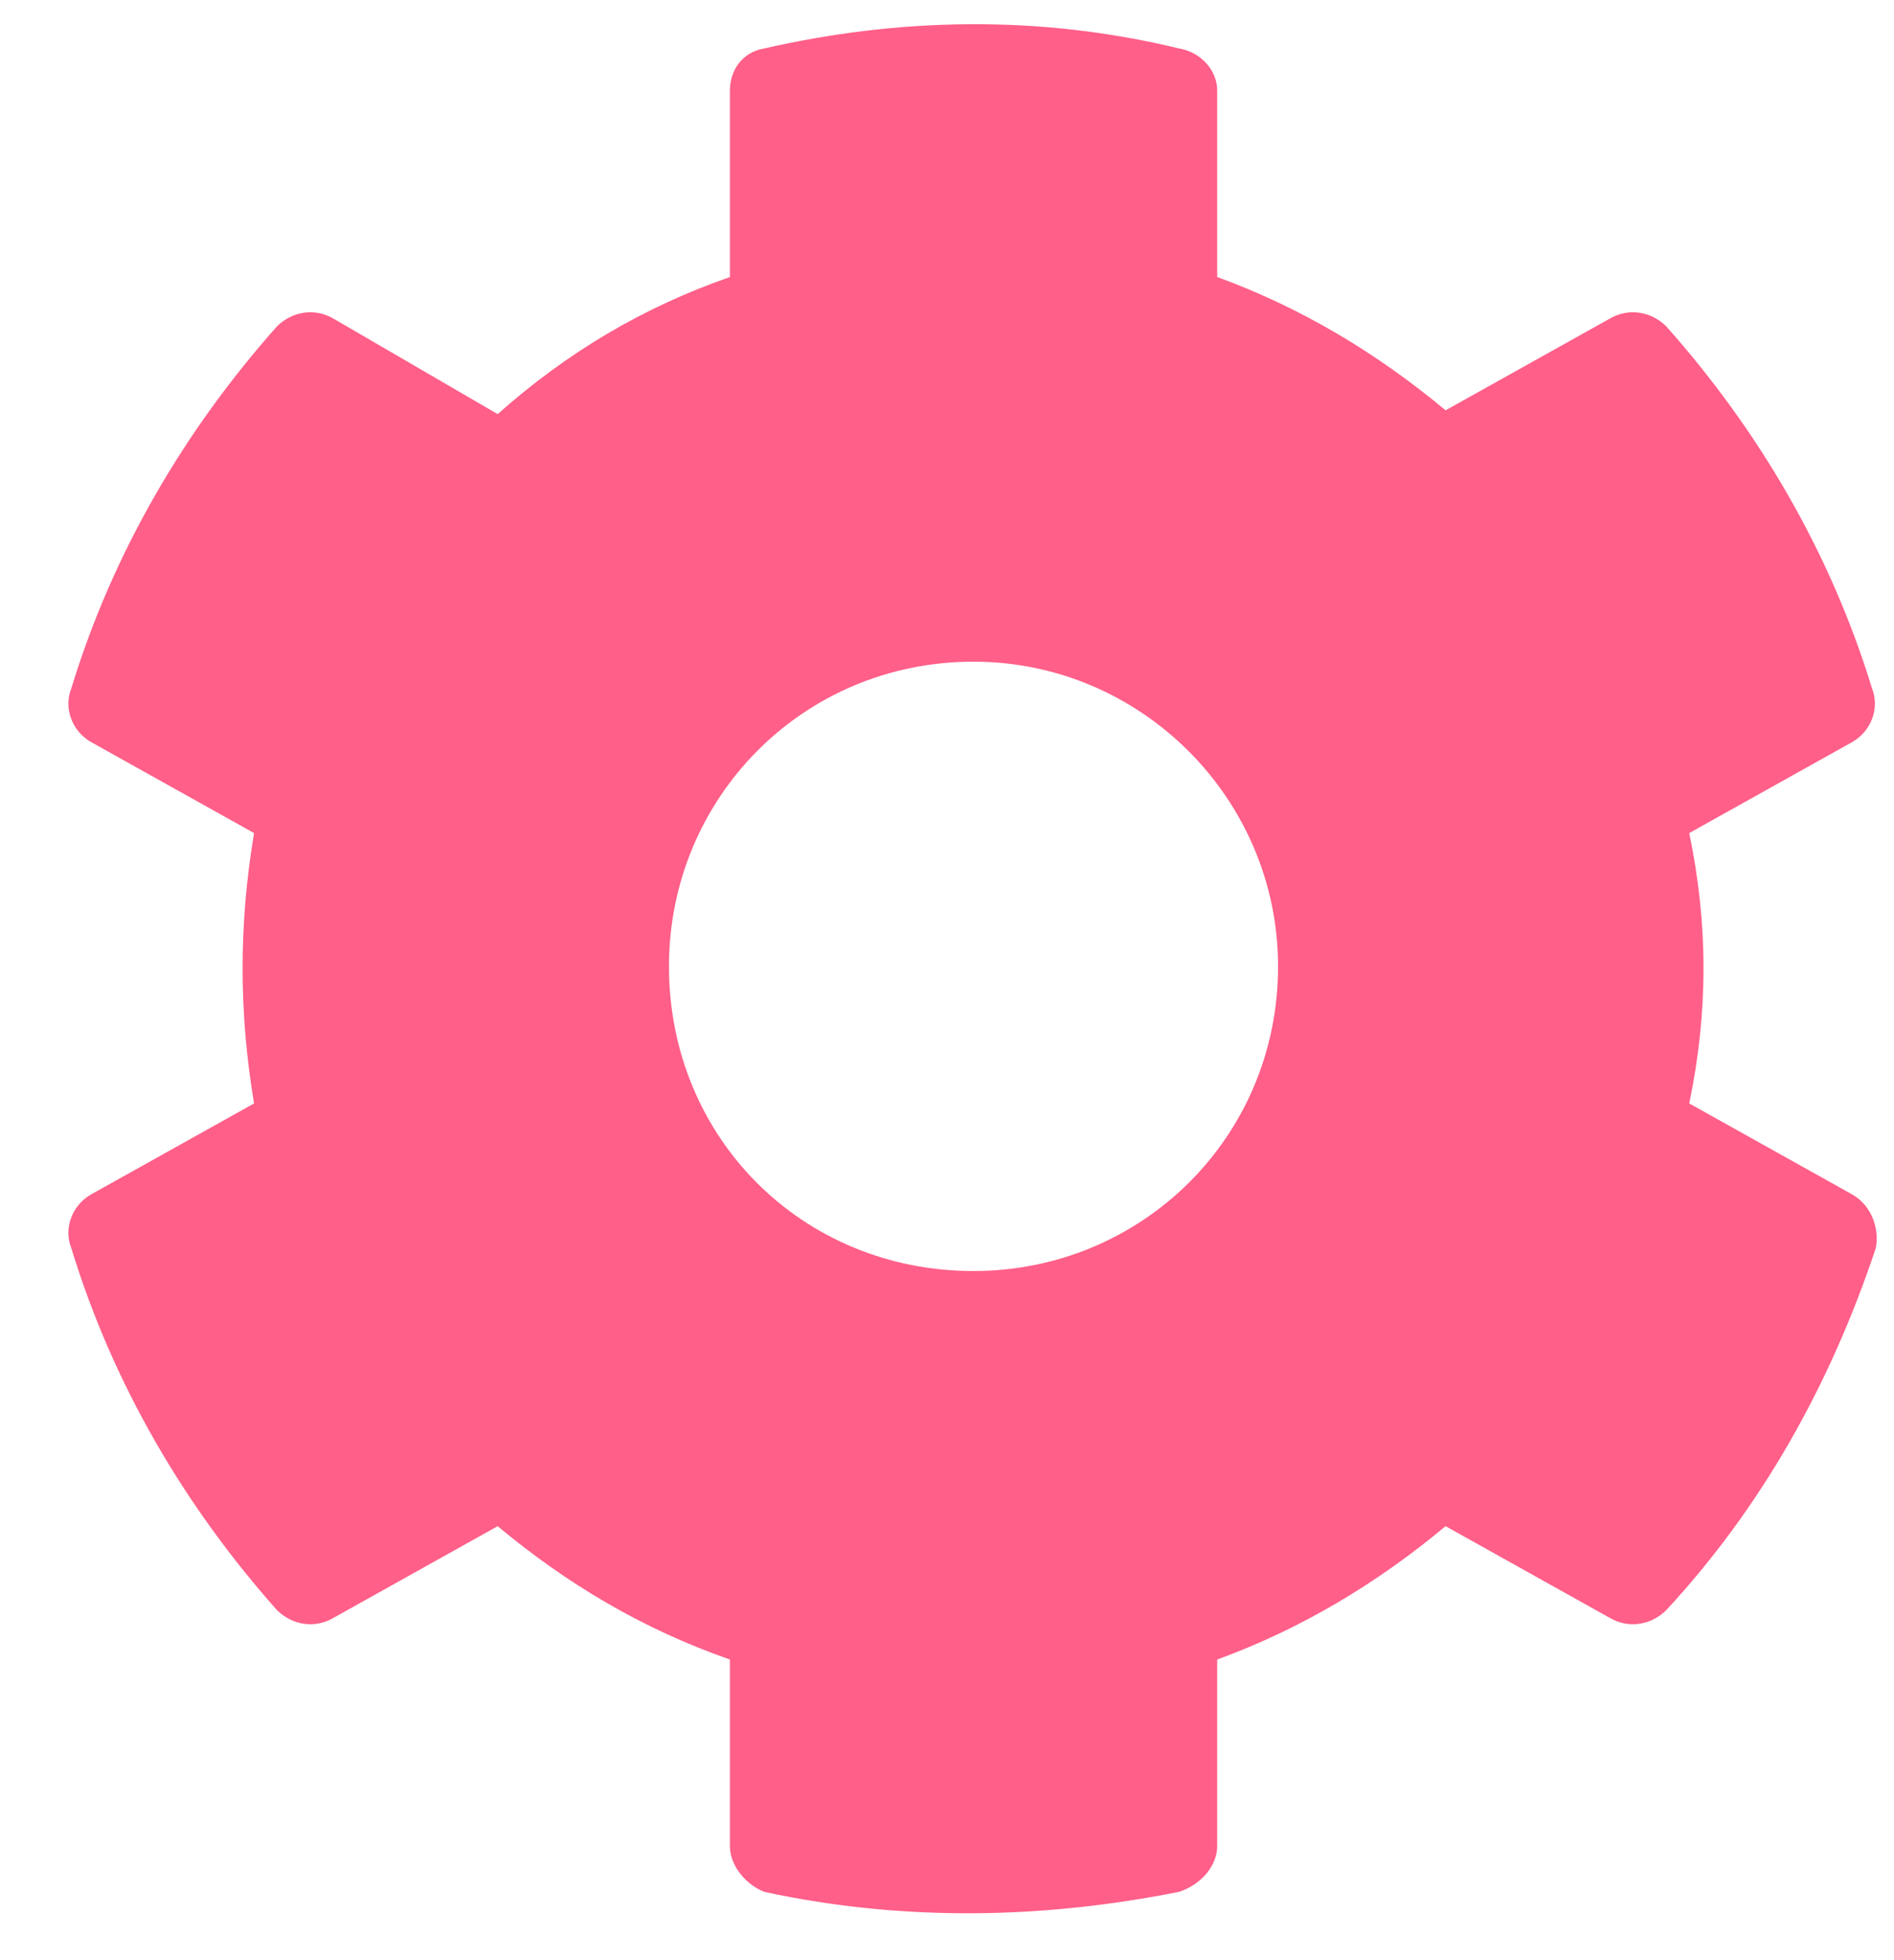<svg width="29" height="30" viewBox="0 0 29 30" fill="none" xmlns="http://www.w3.org/2000/svg">
<path d="M28.371 18.287L25.865 16.888C26.156 15.489 26.156 14.149 25.865 12.75L28.371 11.351C28.663 11.176 28.779 10.826 28.663 10.535C28.021 8.436 26.914 6.571 25.515 4.997C25.282 4.764 24.932 4.706 24.64 4.881L22.134 6.28C21.085 5.405 19.919 4.706 18.637 4.24V1.383C18.637 1.092 18.404 0.801 18.054 0.742C15.897 0.218 13.741 0.276 11.7 0.742C11.351 0.801 11.176 1.092 11.176 1.383V4.24C9.835 4.706 8.669 5.405 7.62 6.338L5.114 4.881C4.822 4.706 4.472 4.764 4.239 4.997C2.84 6.571 1.733 8.436 1.092 10.535C0.975 10.826 1.092 11.176 1.383 11.351L3.89 12.75C3.656 14.149 3.656 15.489 3.89 16.888L1.383 18.287C1.092 18.462 0.975 18.812 1.092 19.103C1.733 21.202 2.84 23.067 4.239 24.641C4.472 24.874 4.822 24.932 5.114 24.757L7.62 23.358C8.669 24.233 9.835 24.932 11.176 25.399V28.255C11.176 28.546 11.409 28.838 11.7 28.954C13.857 29.421 16.014 29.362 18.054 28.954C18.404 28.838 18.637 28.546 18.637 28.255V25.399C19.919 24.932 21.085 24.233 22.134 23.358L24.64 24.757C24.932 24.932 25.282 24.874 25.515 24.641C26.972 23.067 28.021 21.202 28.721 19.103C28.779 18.812 28.663 18.462 28.371 18.287ZM14.906 19.453C12.283 19.453 10.243 17.413 10.243 14.79C10.243 12.225 12.283 10.127 14.906 10.127C17.471 10.127 19.569 12.225 19.569 14.79C19.569 17.413 17.471 19.453 14.906 19.453Z" fill="#FF5F89"/>
</svg>
